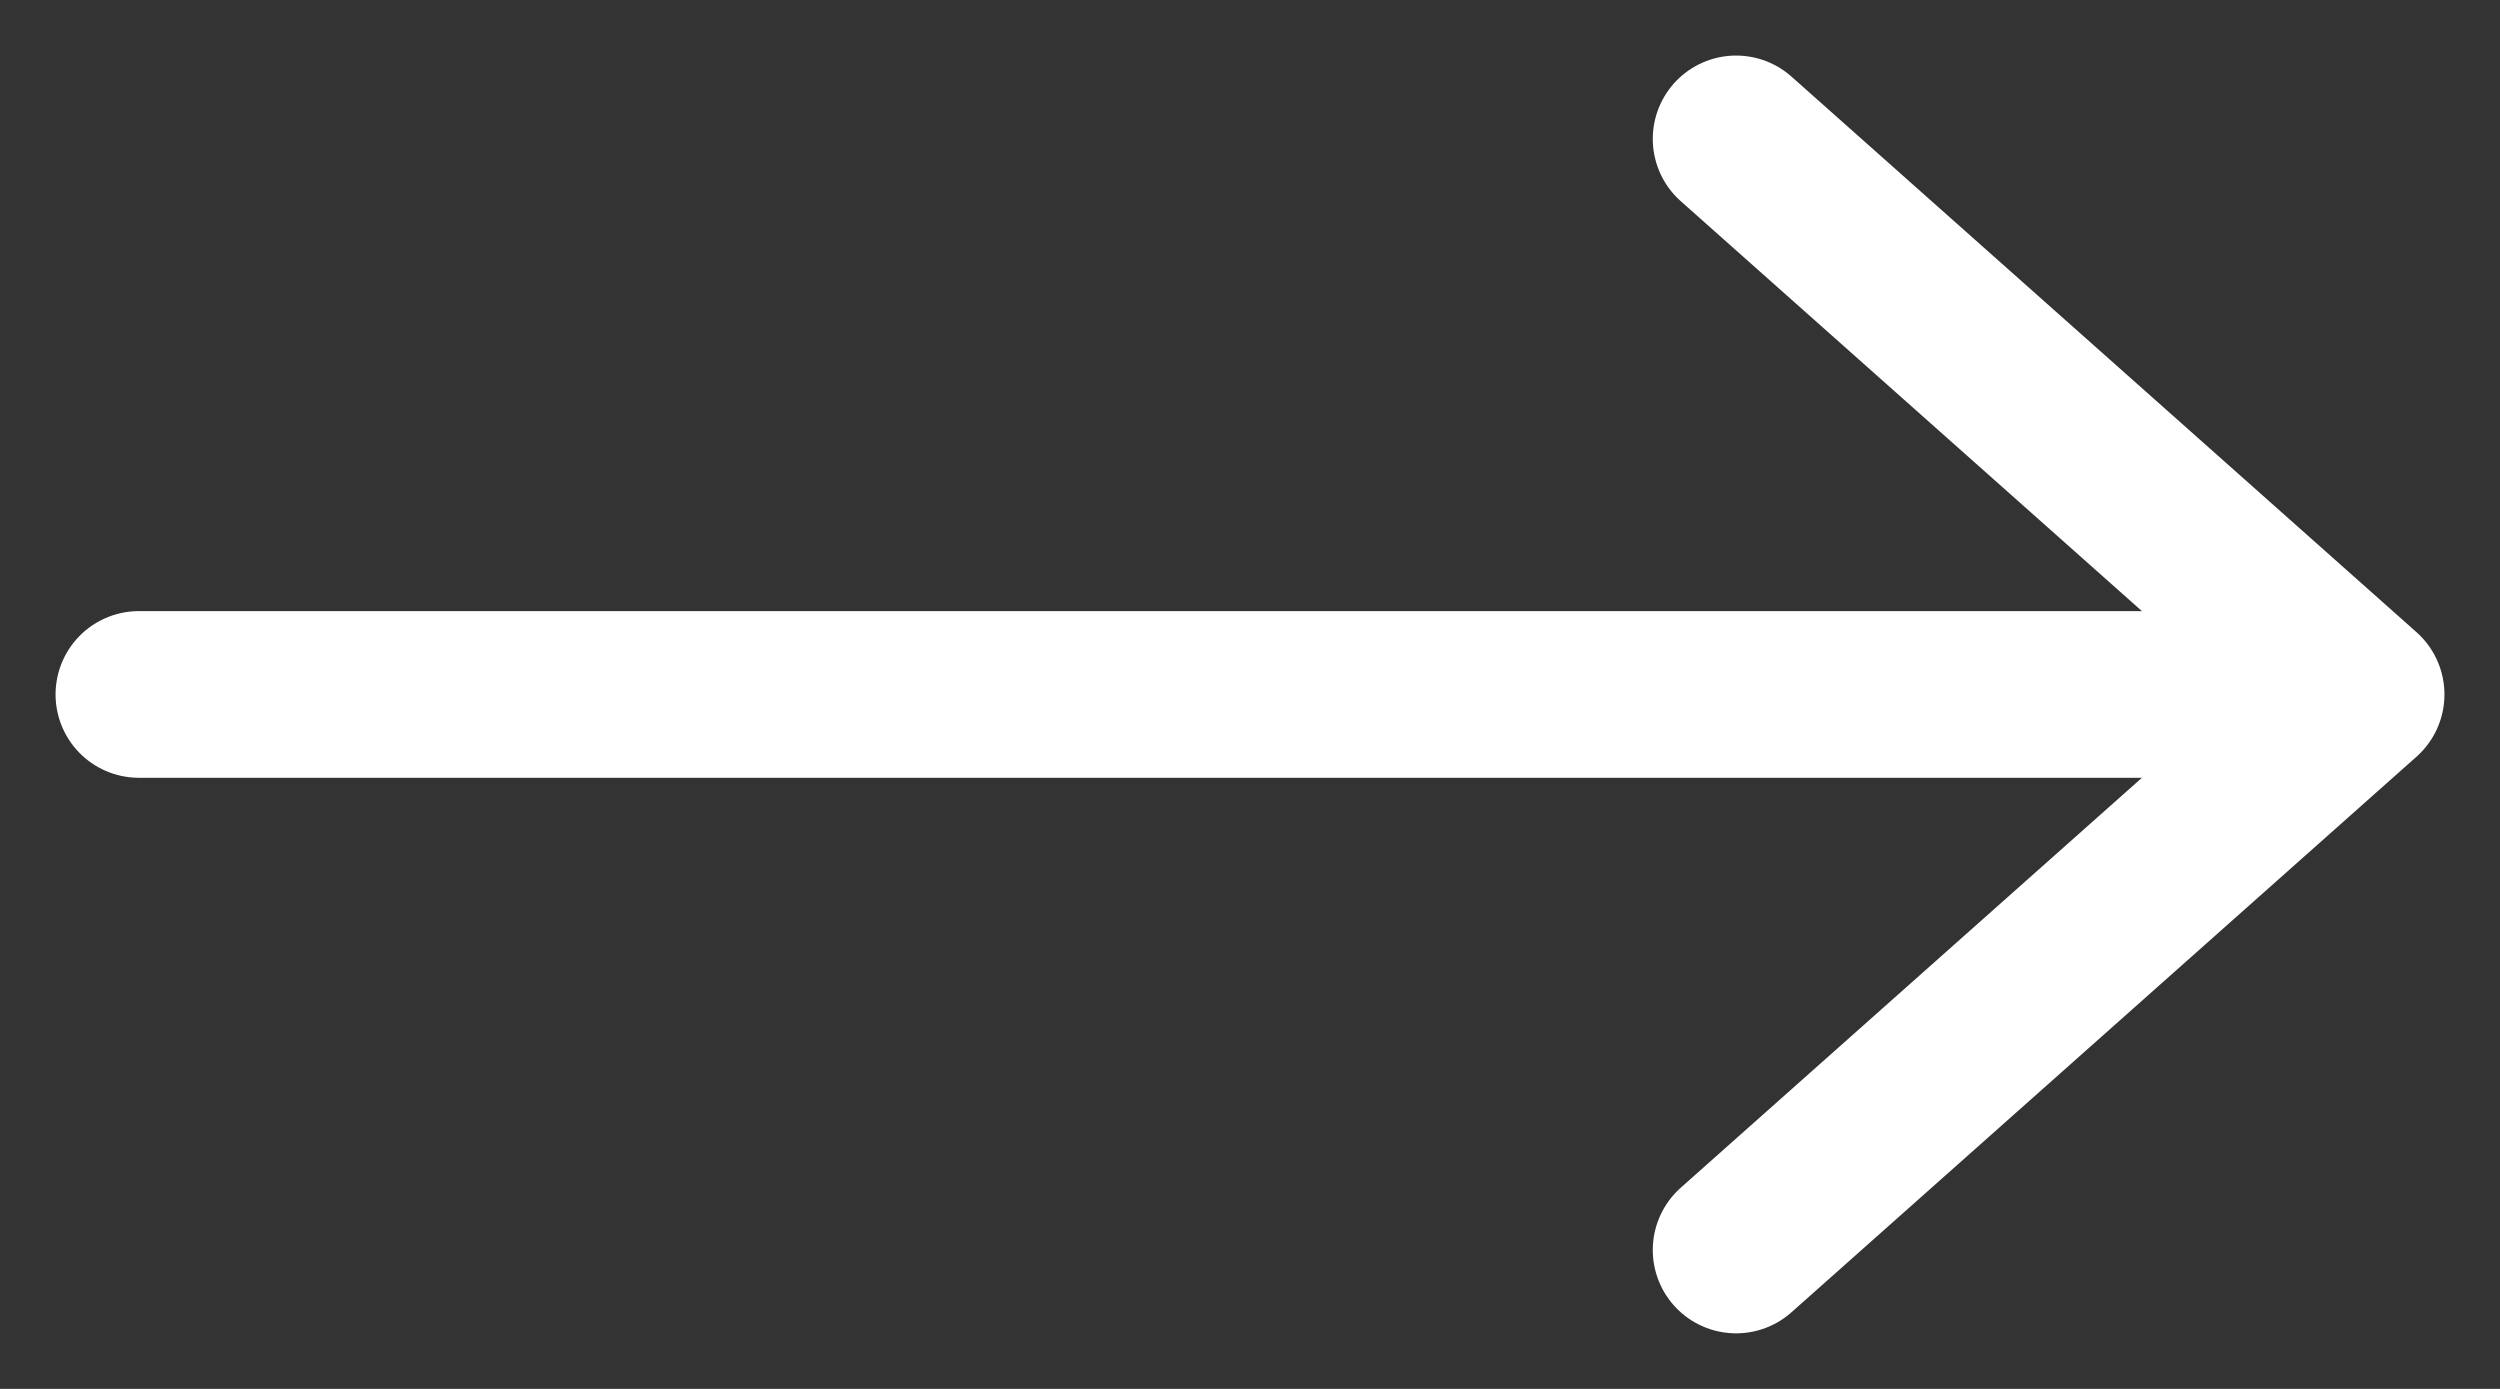 <svg width="18" height="10" viewBox="0 0 18 10" fill="none" xmlns="http://www.w3.org/2000/svg">
<rect x="0" y="0" width="18" height="10" fill="#333333" stroke="none"/>
<path d="M12.5 1L17 5M17 5L12.5 9M17 5H1" stroke="white" stroke-width="1.2" stroke-linecap="round" stroke-linejoin="round"/>
</svg>
